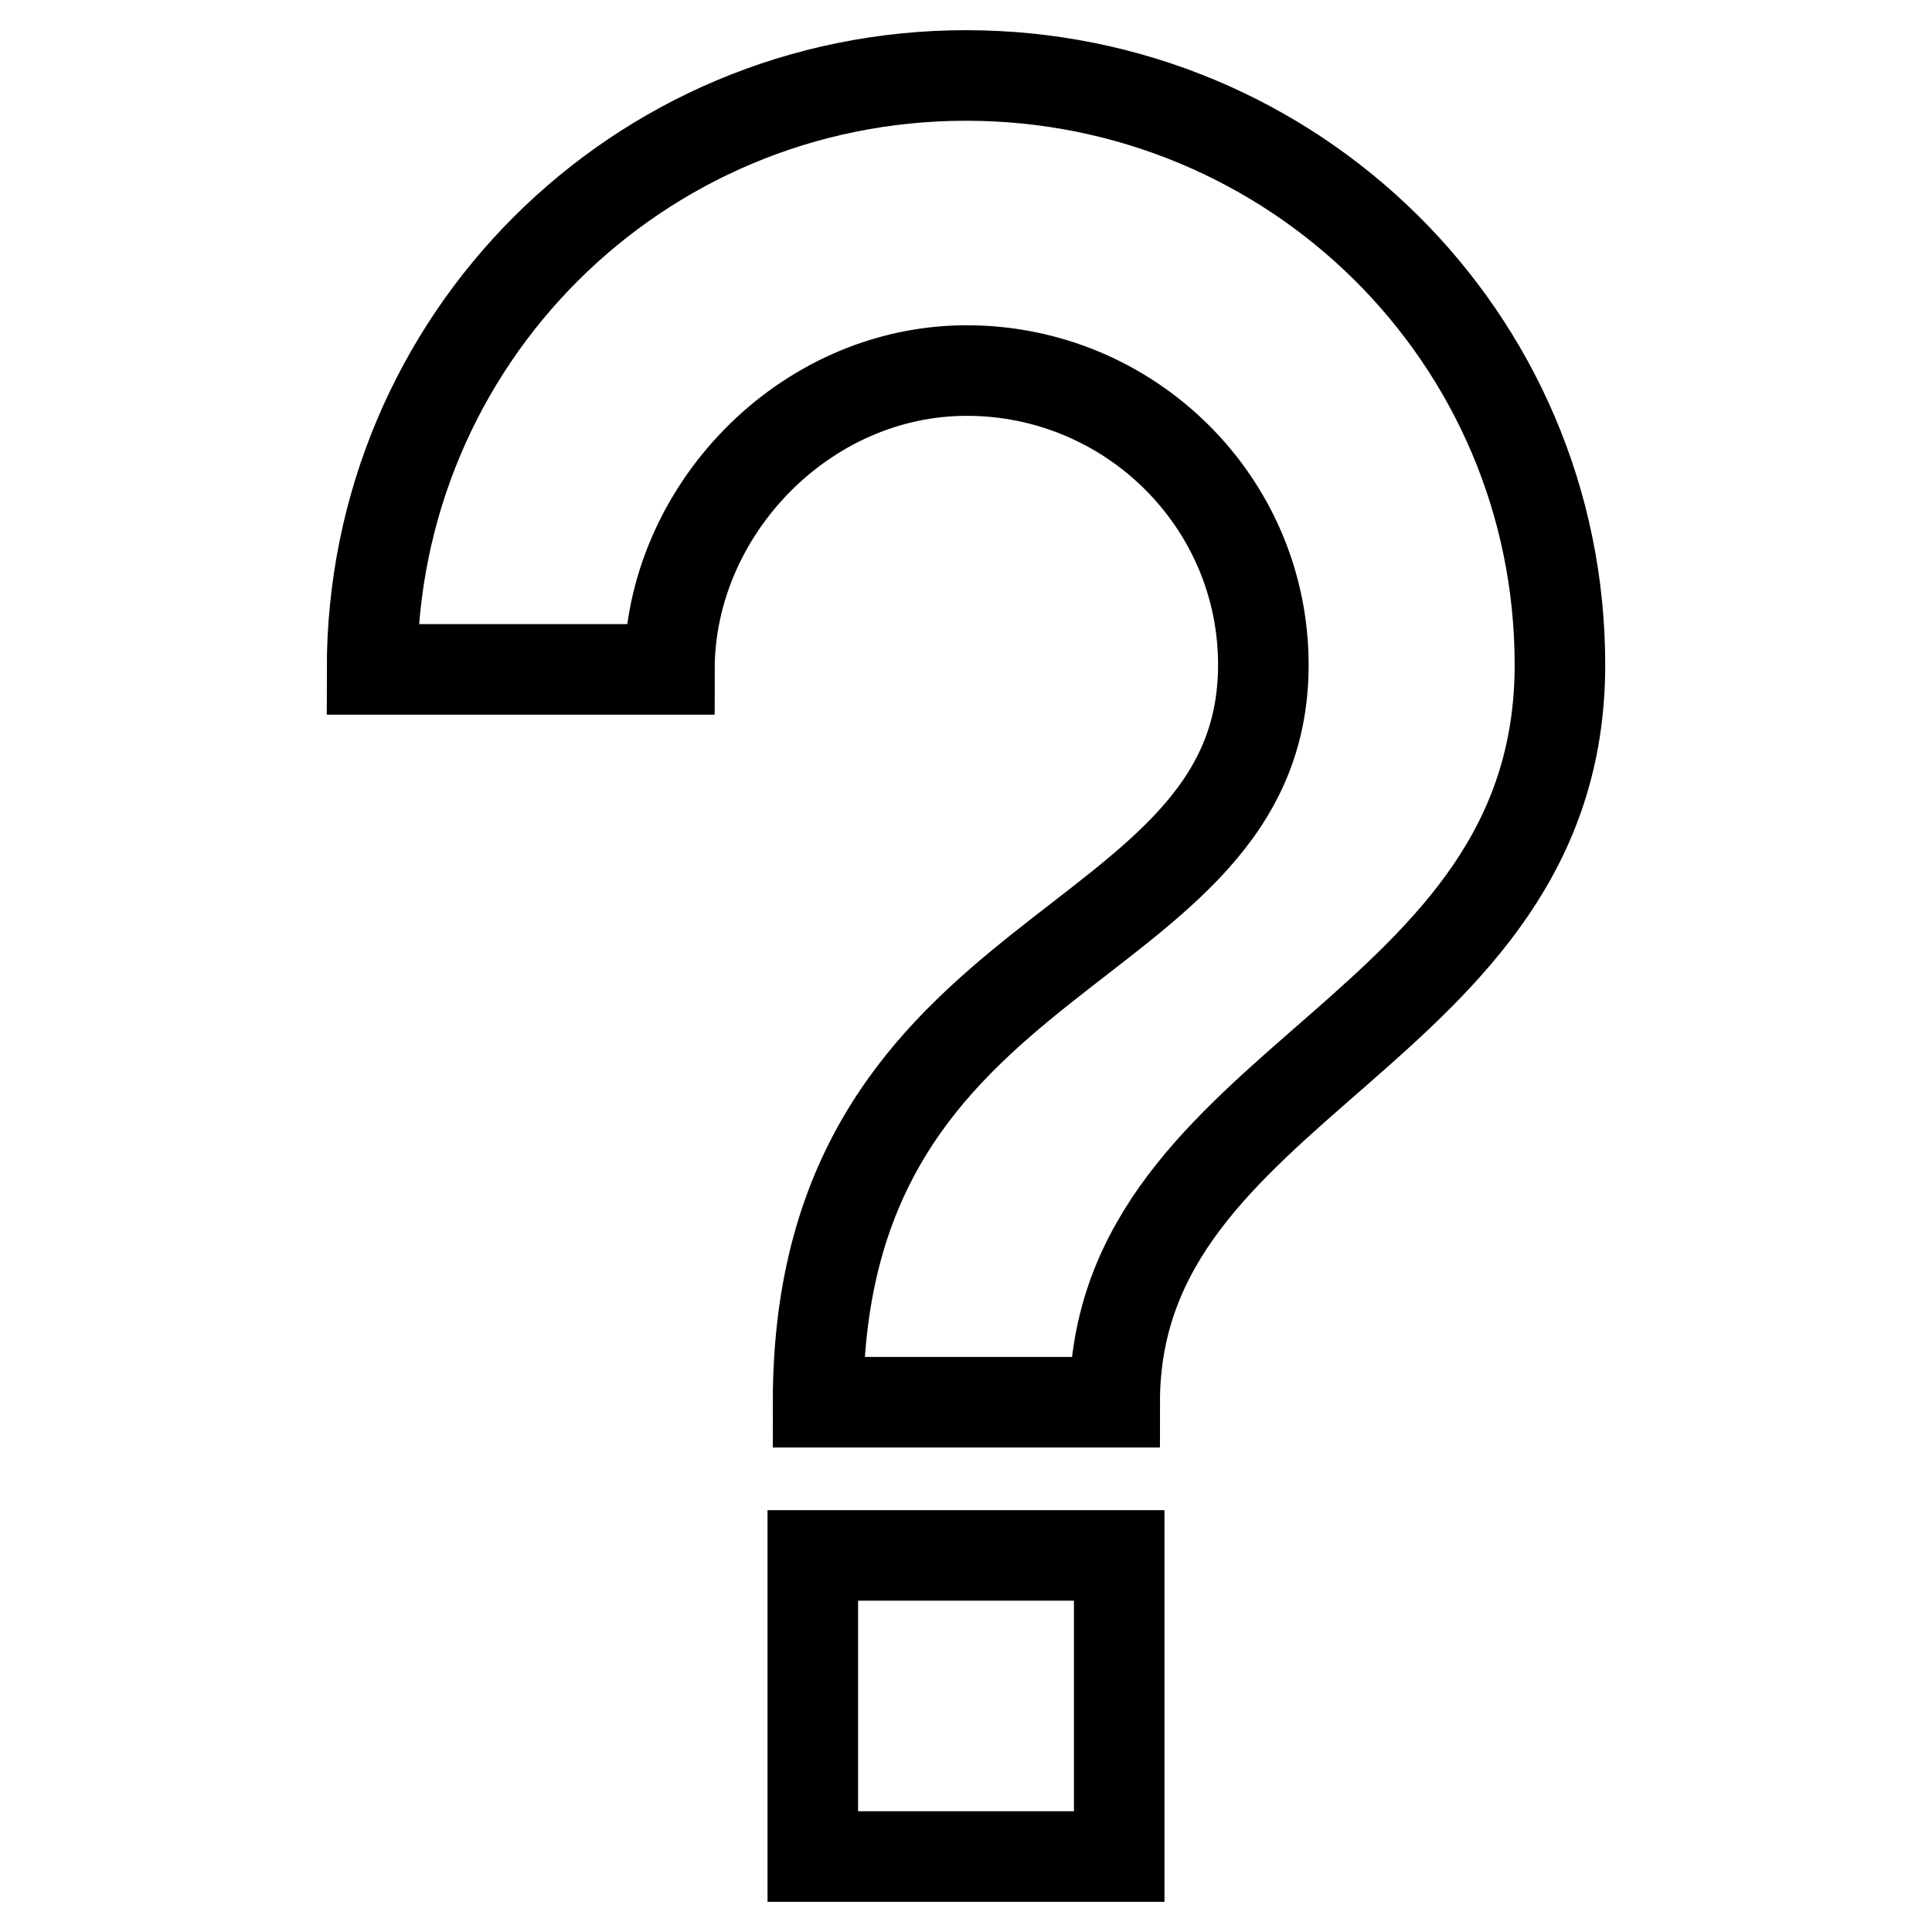 <?xml version="1.0" encoding="utf-8"?>
<!-- Svg Vector Icons : http://www.onlinewebfonts.com/icon -->
<!DOCTYPE svg PUBLIC "-//W3C//DTD SVG 1.1//EN" "http://www.w3.org/Graphics/SVG/1.1/DTD/svg11.dtd">
<svg version="1.1" xmlns="http://www.w3.org/2000/svg" xmlns:xlink="http://www.w3.org/1999/xlink" x="0px" y="0px" viewBox="0 0 256 256" enable-background="new 0 0 256 256" xml:space="preserve">
<g> <path stroke-width="12" fill-opacity="0" stroke="#000000"  d="M148.3,246h-40.6v-39.9h40.6V246z M147.7,185.8h-39.3c0-62.1,59-58.4,59-97.7c0-21.6-17.7-39-39.3-39 S88.7,67.8,88.7,88.7H49.3C49.3,45,84.5,10,128,10c43.4,0,78.7,34.7,78.7,78.1C206.7,137.2,147.7,142.8,147.7,185.8z"/></g>
</svg>